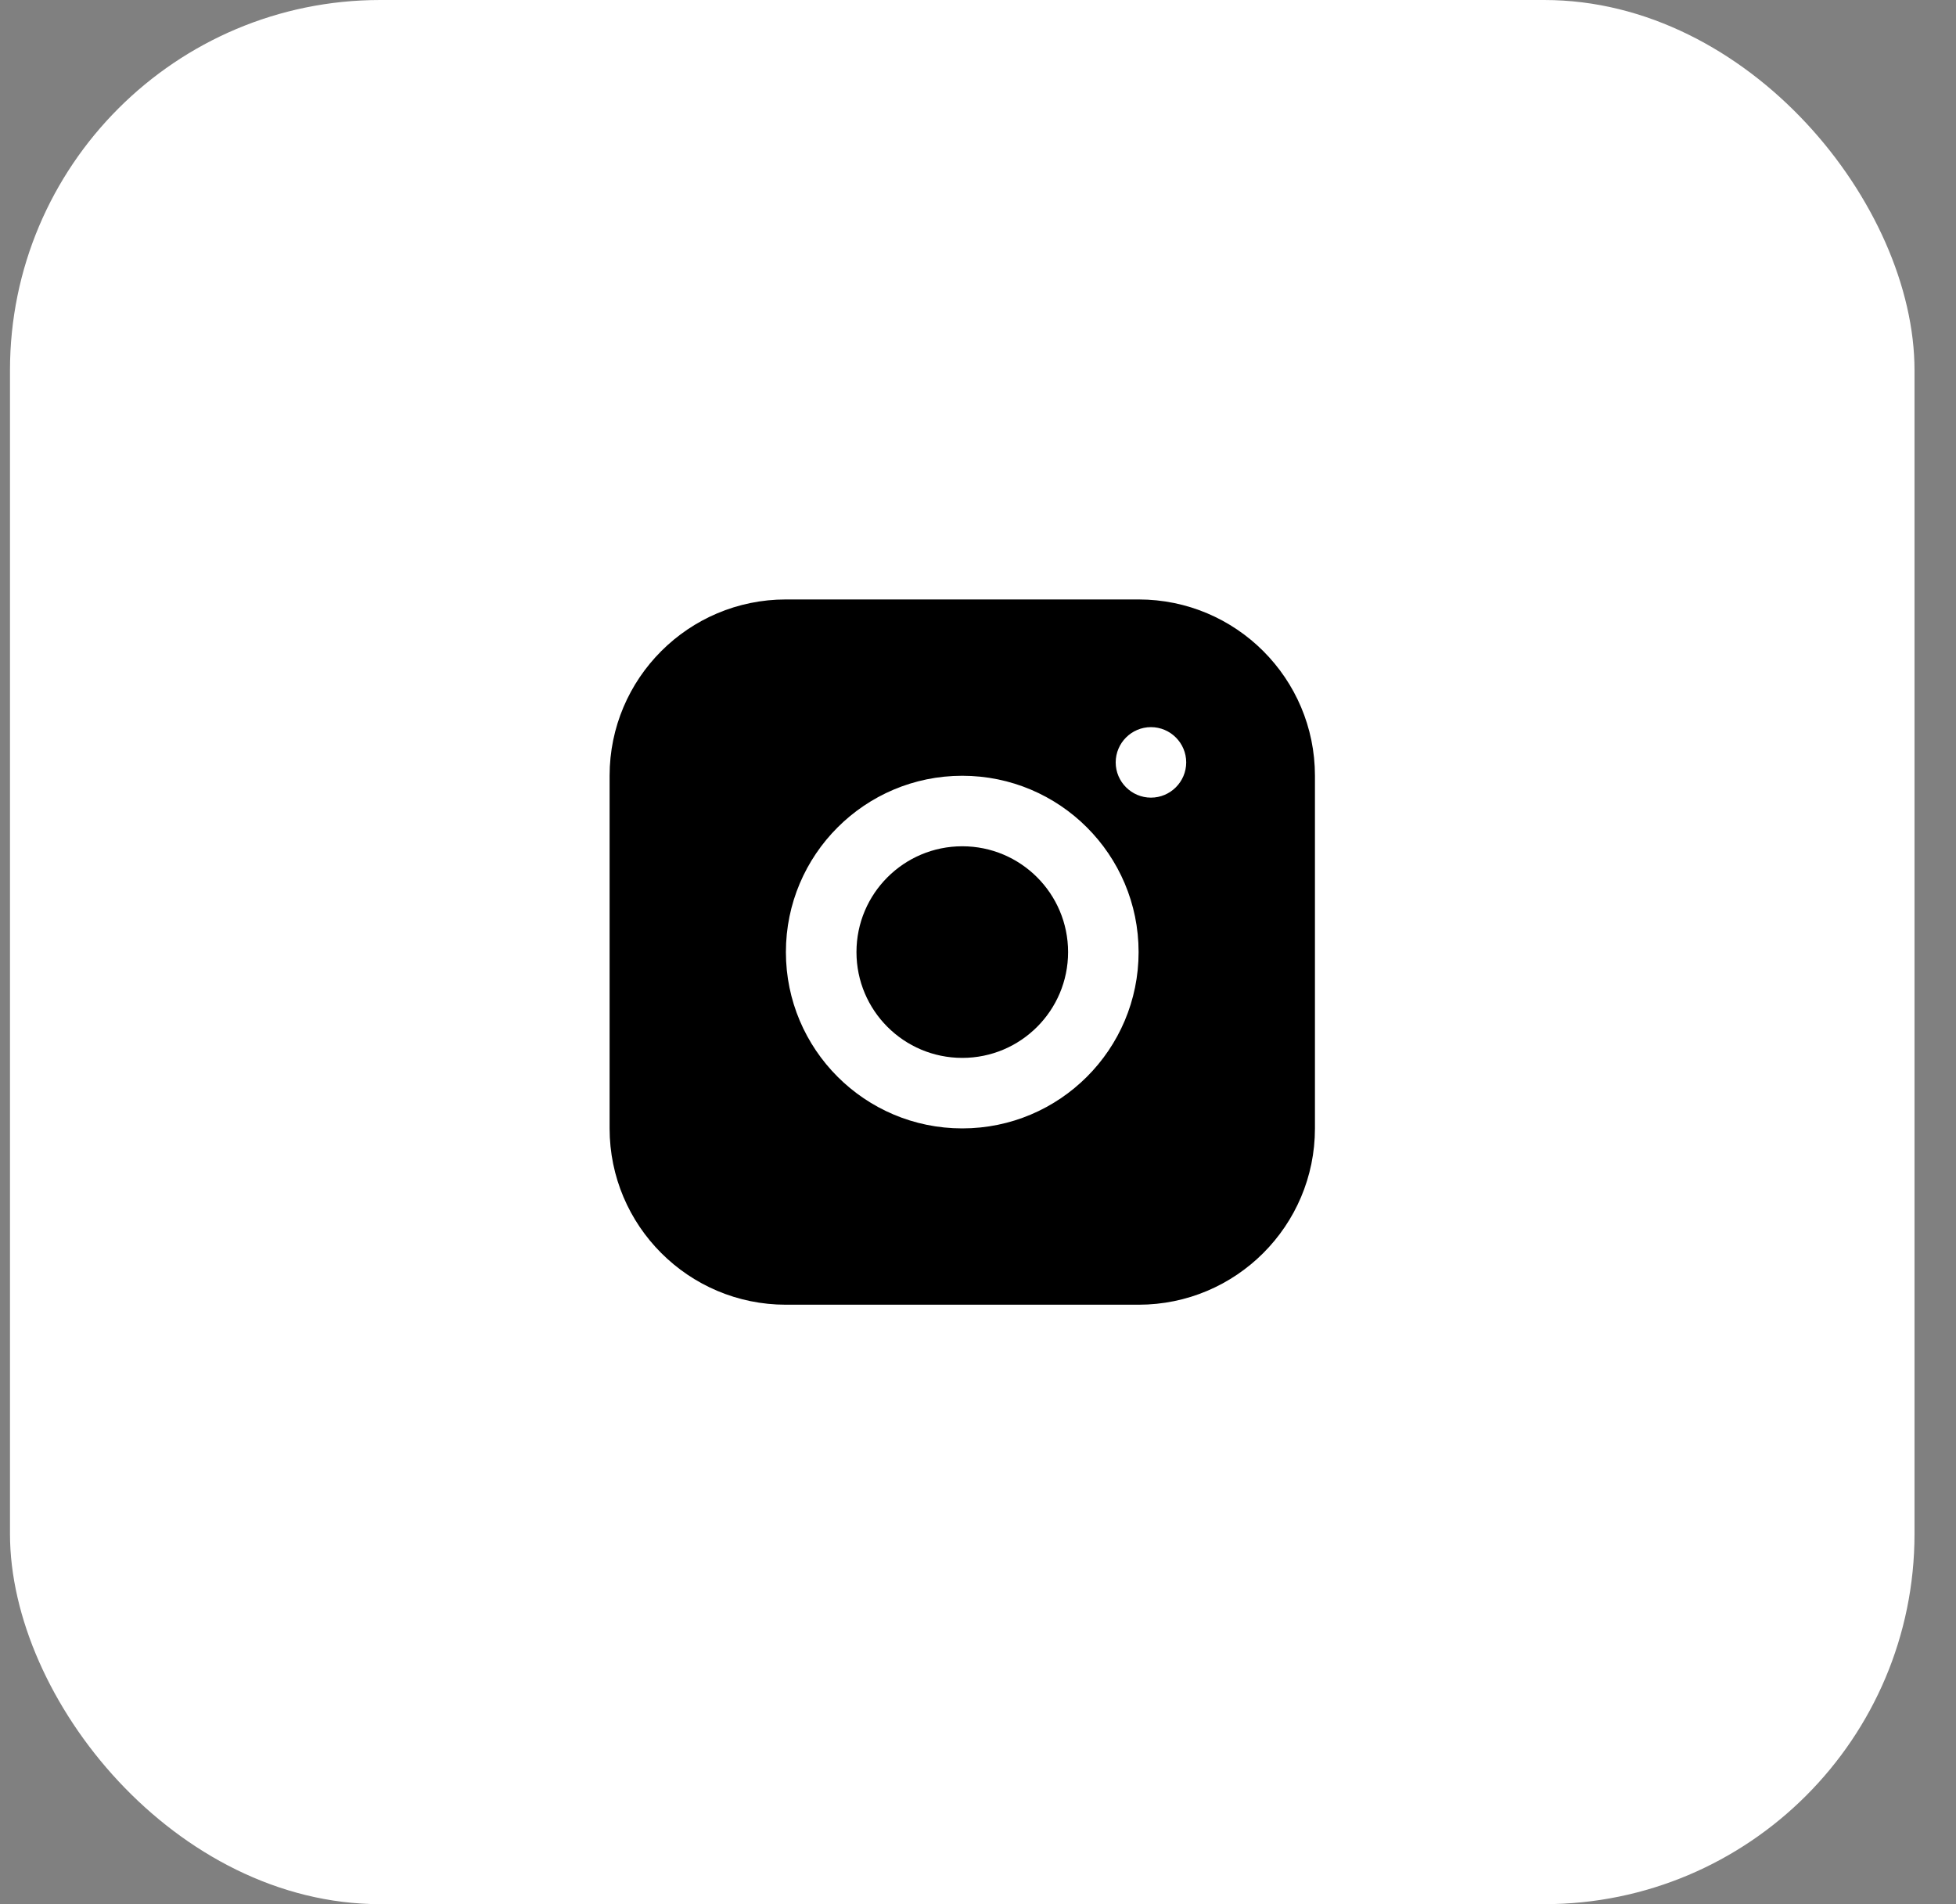 <?xml version="1.0" encoding="UTF-8"?> <svg xmlns="http://www.w3.org/2000/svg" width="38" height="37" viewBox="0 0 38 37" fill="none"><rect x="0" y="0" width="38" height="37" fill="#808080" stroke="none"/><rect x="0.194" width="37" height="37" rx="7.194" fill="white"></rect><path d="M22.12 11.648H15.268C13.377 11.648 11.843 13.183 11.843 15.074V21.926C11.843 23.817 13.377 25.352 15.268 25.352H22.12C24.012 25.352 25.546 23.817 25.546 21.926V15.074C25.546 13.183 24.012 11.648 22.12 11.648ZM18.694 21.926C16.803 21.926 15.268 20.391 15.268 18.5C15.268 16.609 16.803 15.074 18.694 15.074C20.586 15.074 22.12 16.609 22.12 18.5C22.12 20.391 20.586 21.926 18.694 21.926ZM22.36 15.499C21.983 15.499 21.675 15.191 21.675 14.814C21.675 14.437 21.983 14.129 22.36 14.129C22.737 14.129 23.045 14.437 23.045 14.814C23.045 15.191 22.737 15.499 22.36 15.499Z" fill="black"></path><path d="M18.695 20.556C19.83 20.556 20.75 19.635 20.75 18.5C20.75 17.365 19.83 16.444 18.695 16.444C17.559 16.444 16.639 17.365 16.639 18.5C16.639 19.635 17.559 20.556 18.695 20.556Z" fill="black"></path></svg> 